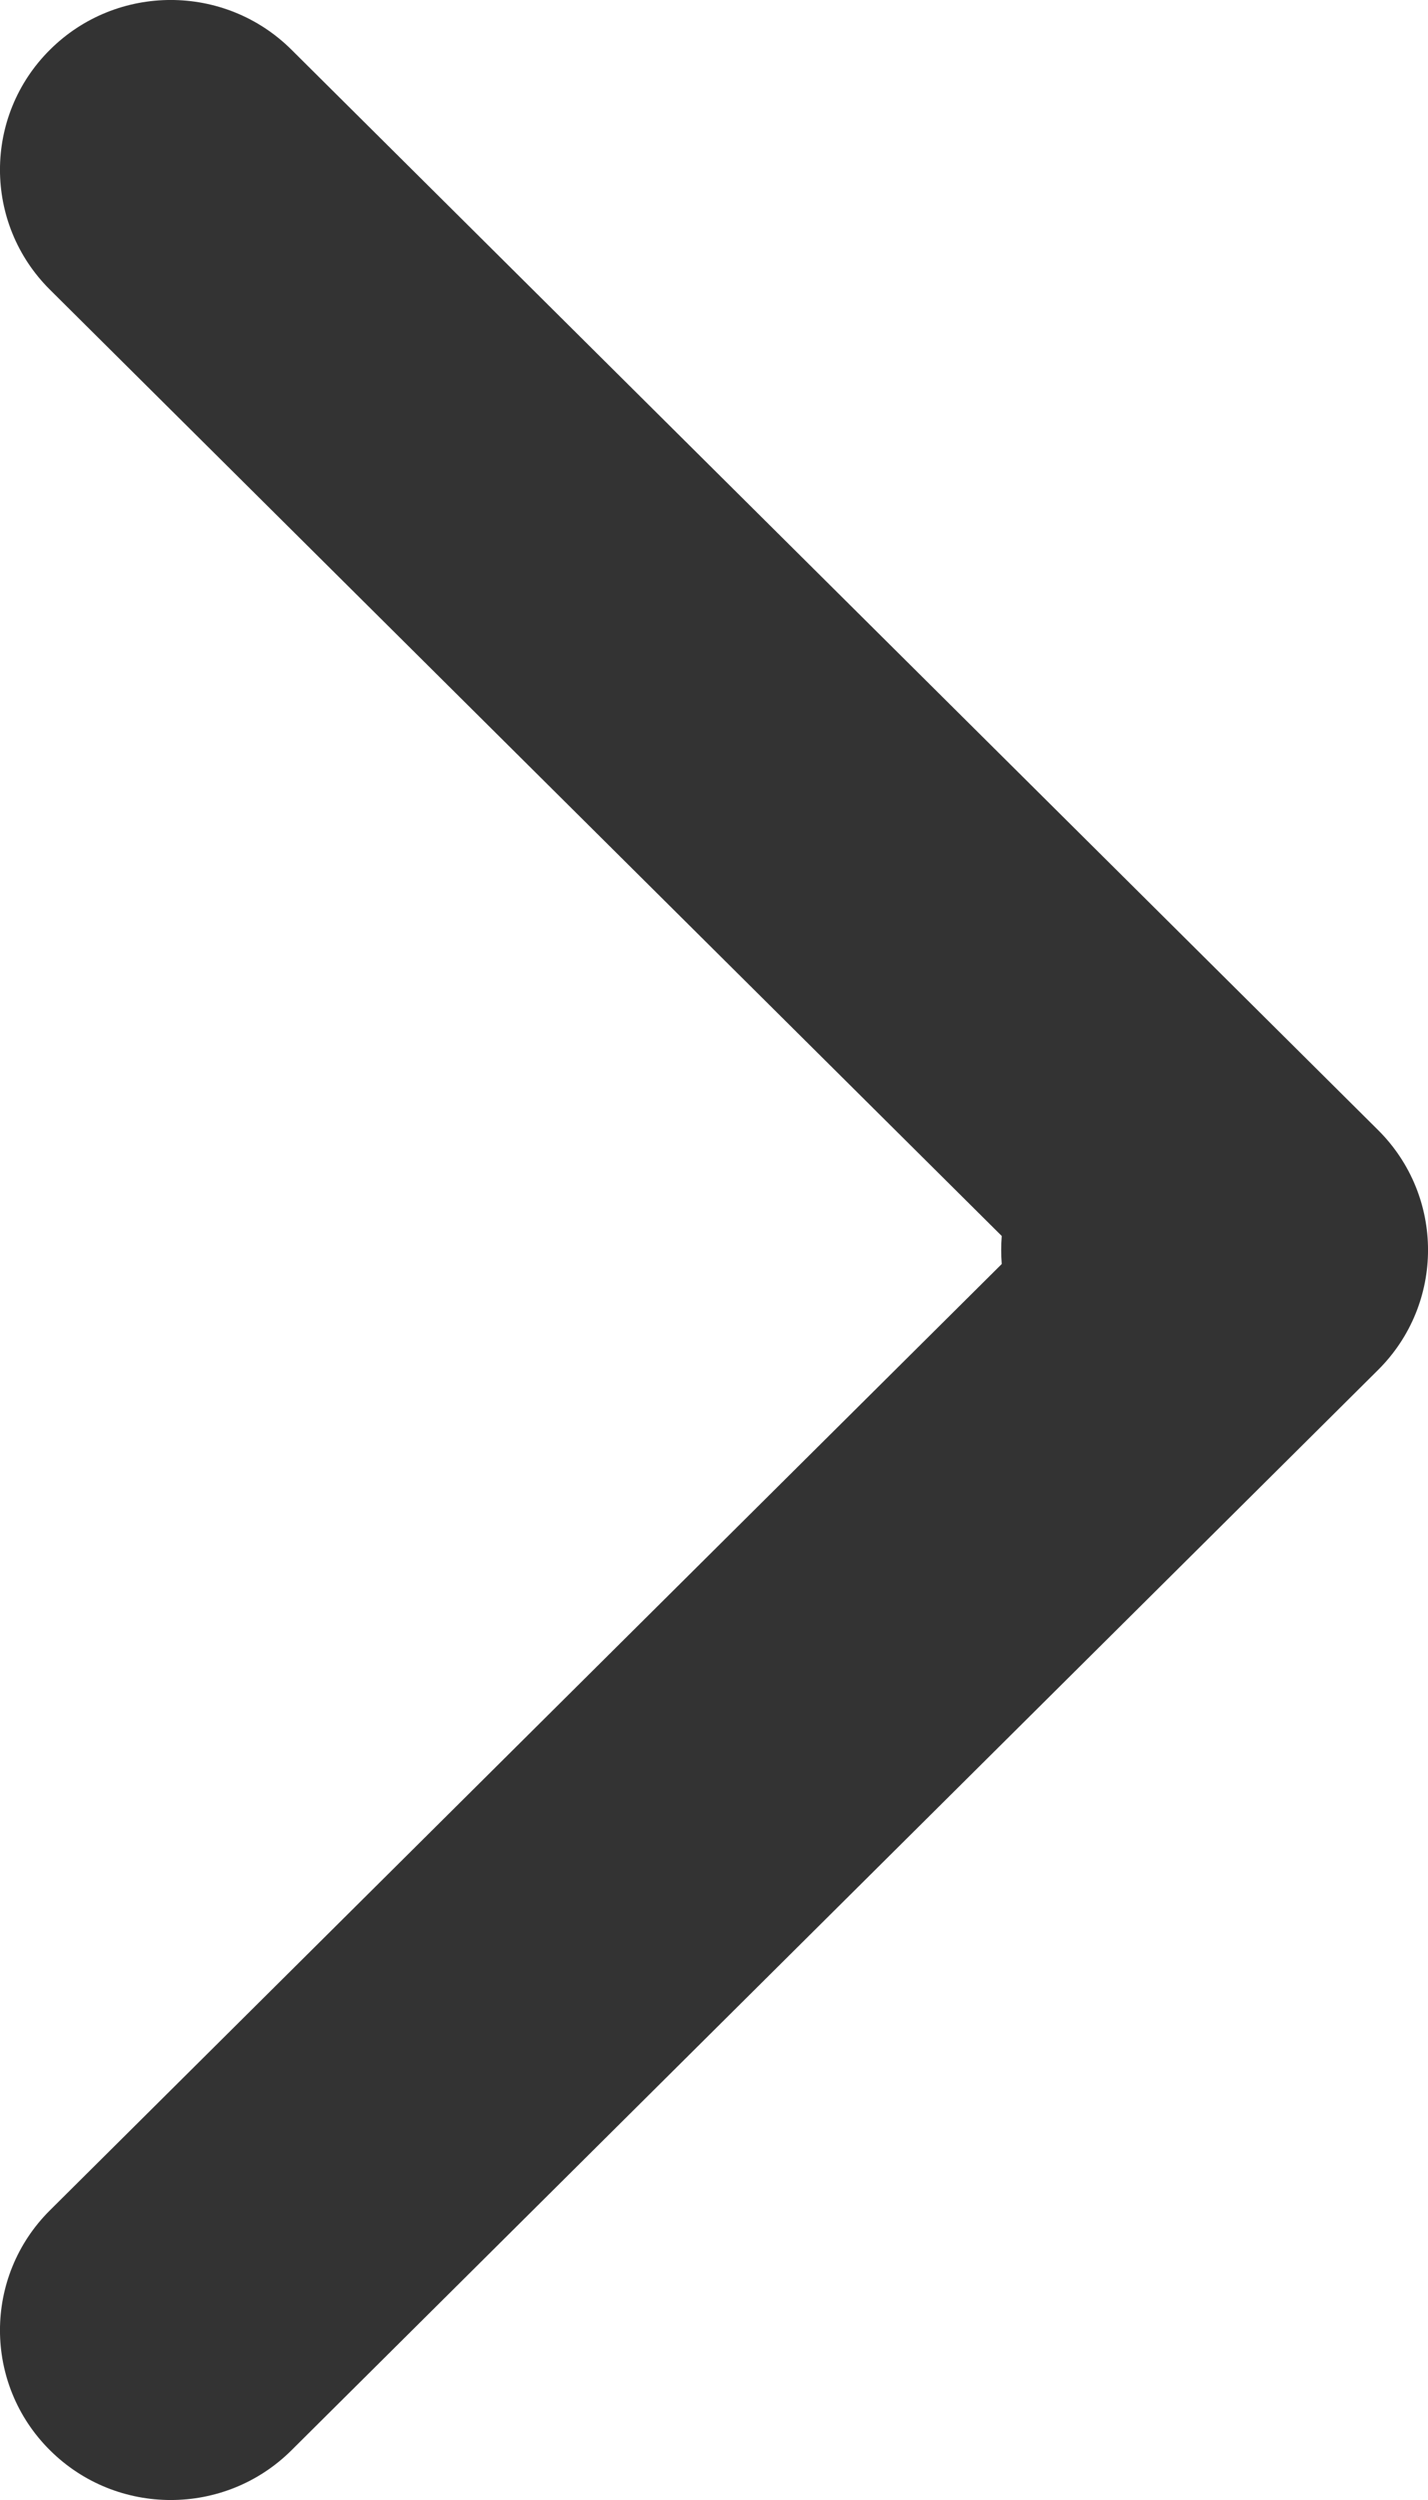 <svg width="16" height="28" viewBox="0 0 16 28" fill="none" xmlns="http://www.w3.org/2000/svg">
<path fill-rule="evenodd" clip-rule="evenodd" d="M15.44 12.656C16.187 13.398 16.187 14.602 15.44 15.344L3.266 27.443C2.519 28.186 1.307 28.186 0.56 27.443C-0.187 26.701 -0.187 25.497 0.56 24.755L11.224 14.157C11.22 14.105 11.218 14.053 11.218 14C11.218 13.947 11.22 13.895 11.224 13.843L0.56 3.245C-0.187 2.503 -0.187 1.299 0.56 0.557C1.307 -0.186 2.519 -0.186 3.266 0.557L15.44 12.656Z" fill="#333333"/>
</svg>
